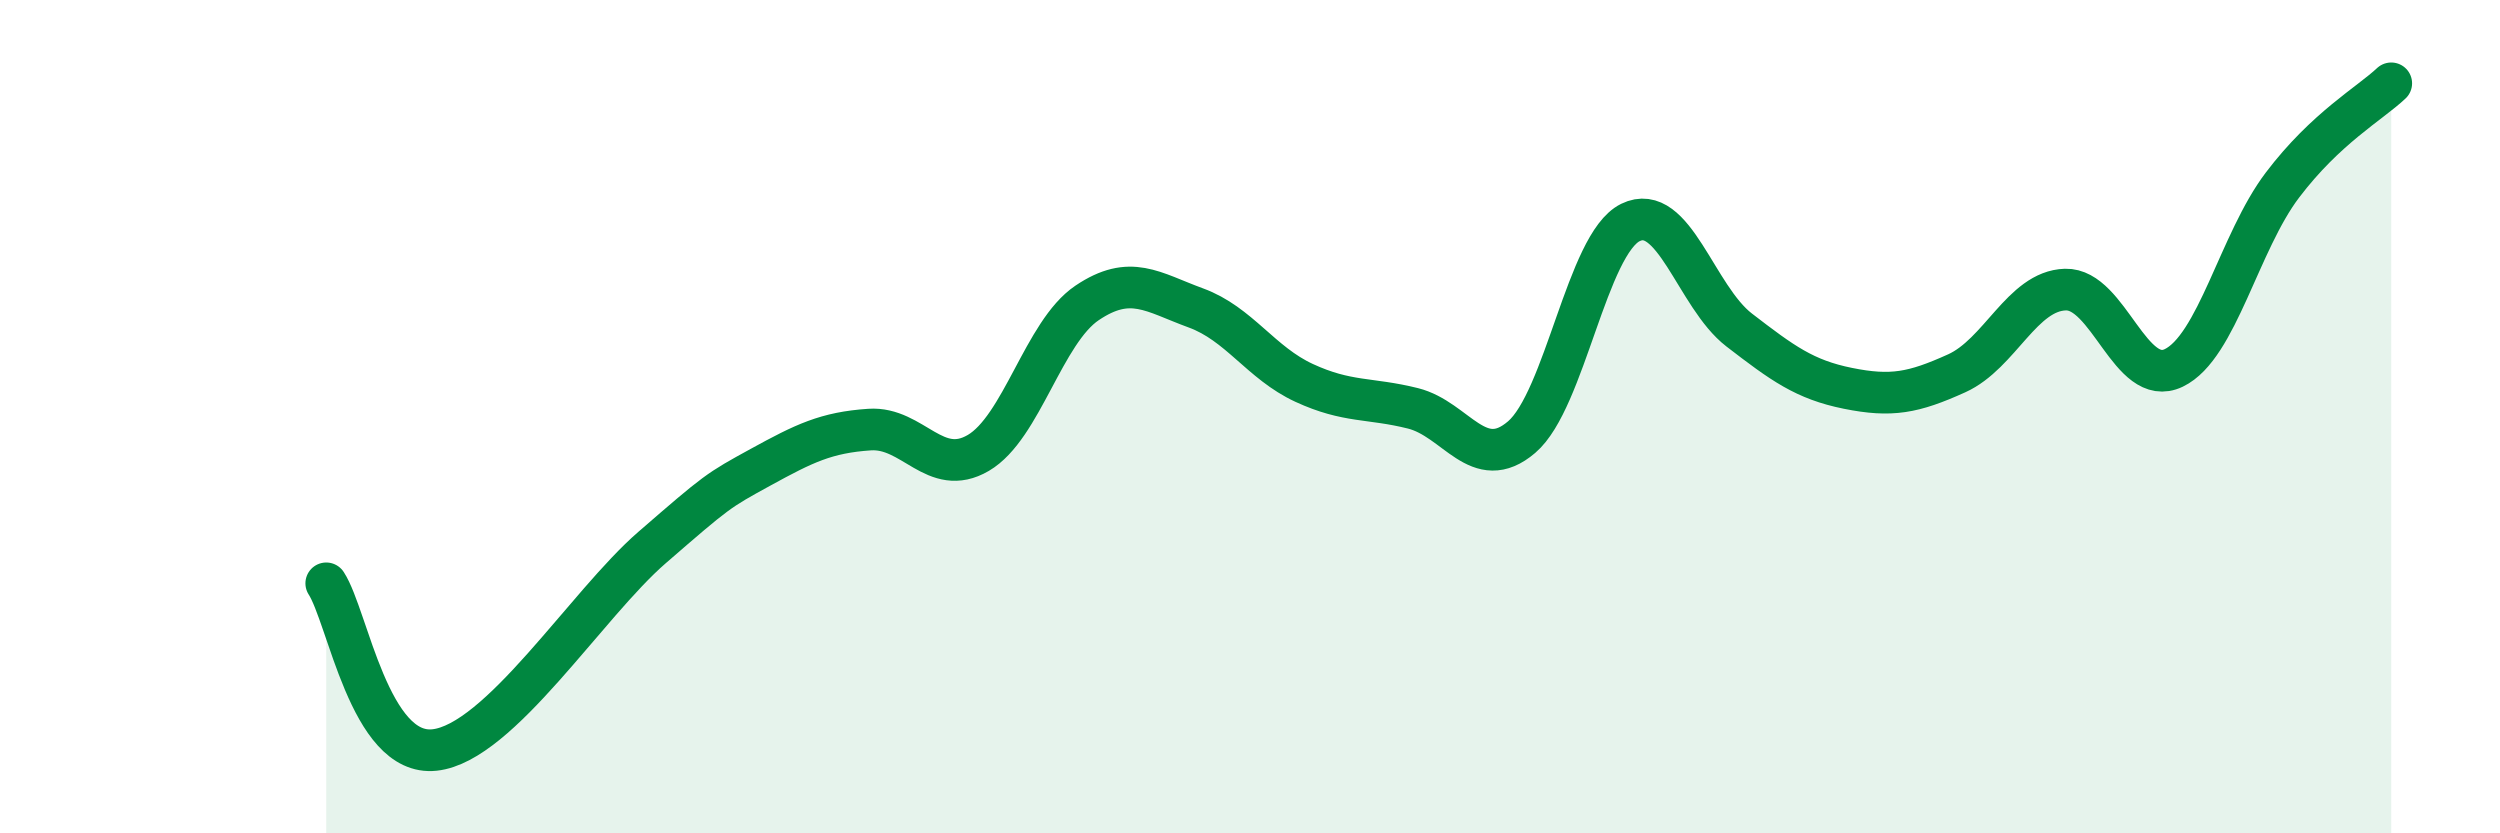 
    <svg width="60" height="20" viewBox="0 0 60 20" xmlns="http://www.w3.org/2000/svg">
      <path
        d="M 7.83,14 C 8.35,14.8 8.87,18.17 10.43,18 C 11.99,17.83 14.08,14.5 15.65,13.14 C 17.22,11.78 17.22,11.78 18.26,11.21 C 19.3,10.64 19.83,10.38 20.87,10.31 C 21.91,10.24 22.44,11.48 23.48,10.87 C 24.52,10.26 25.05,7.97 26.09,7.27 C 27.13,6.57 27.66,7.01 28.7,7.39 C 29.74,7.77 30.26,8.71 31.3,9.19 C 32.34,9.67 32.87,9.54 33.91,9.8 C 34.95,10.06 35.48,11.38 36.52,10.49 C 37.56,9.6 38.09,5.85 39.13,5.34 C 40.17,4.83 40.7,7.12 41.74,7.92 C 42.78,8.72 43.31,9.11 44.35,9.32 C 45.39,9.53 45.92,9.43 46.96,8.96 C 48,8.49 48.53,6.98 49.57,6.95 C 50.61,6.92 51.13,9.33 52.17,8.83 C 53.21,8.33 53.74,5.81 54.78,4.44 C 55.82,3.07 56.87,2.49 57.39,2L57.39 20L7.83 20Z"
        fill="#008740"
        opacity="0.1"
        stroke-linecap="round"
        stroke-linejoin="round"
      />
      <path
        d="M 7.83,14 C 8.35,14.8 8.87,18.17 10.43,18 C 11.99,17.83 14.08,14.5 15.65,13.14 C 17.22,11.78 17.22,11.78 18.26,11.21 C 19.3,10.64 19.83,10.38 20.87,10.31 C 21.91,10.24 22.44,11.48 23.48,10.87 C 24.52,10.26 25.05,7.97 26.09,7.27 C 27.13,6.57 27.66,7.01 28.7,7.39 C 29.74,7.77 30.26,8.71 31.3,9.19 C 32.34,9.67 32.87,9.54 33.91,9.8 C 34.95,10.06 35.48,11.38 36.52,10.49 C 37.56,9.6 38.09,5.85 39.13,5.34 C 40.17,4.83 40.7,7.12 41.74,7.92 C 42.78,8.72 43.31,9.11 44.35,9.32 C 45.39,9.53 45.92,9.43 46.96,8.96 C 48,8.49 48.53,6.98 49.57,6.95 C 50.61,6.92 51.13,9.33 52.17,8.83 C 53.21,8.33 53.74,5.81 54.78,4.44 C 55.82,3.07 56.87,2.49 57.39,2"
        stroke="#008740"
        stroke-width="1"
        fill="none"
        stroke-linecap="round"
        stroke-linejoin="round"
      />
    </svg>
  